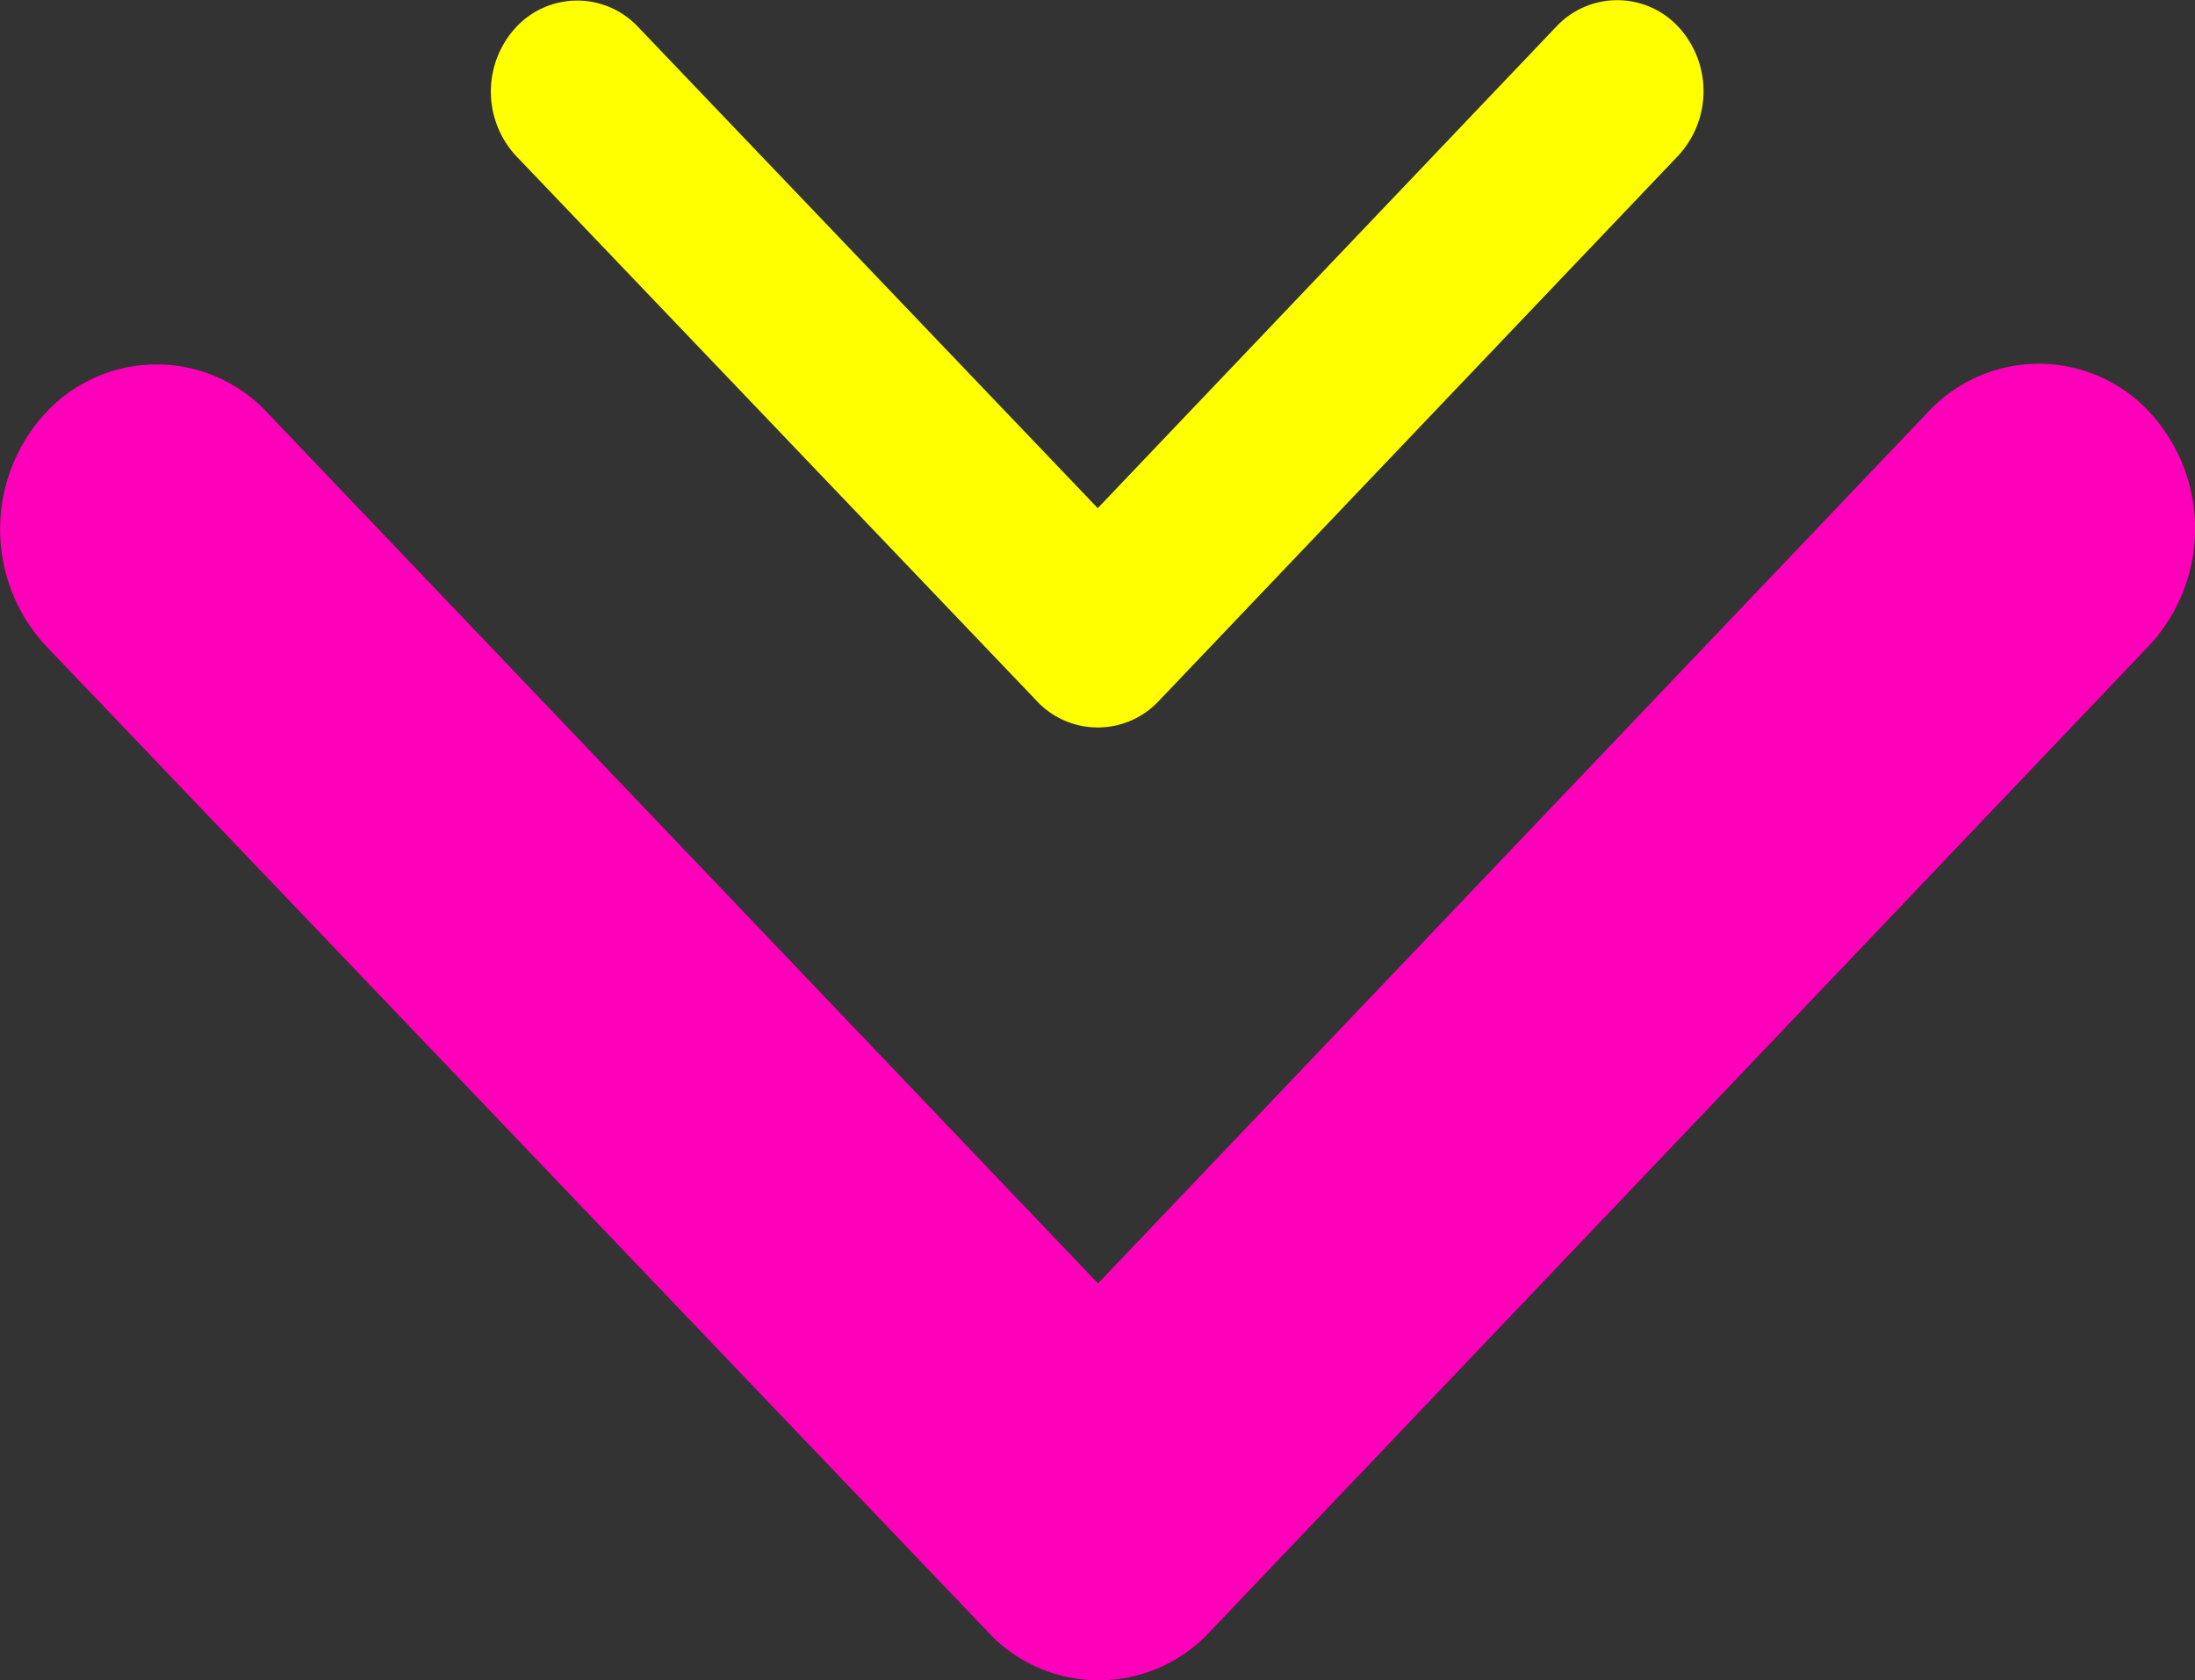 <?xml version="1.0" encoding="UTF-8"?>
<svg xmlns="http://www.w3.org/2000/svg" id="arrows" width="23.357" height="17.885" viewBox="0 0 23.357 17.885">
  <rect x="0" y="0" width="23.357" height="17.885" fill="#333333" stroke="none"/>
  <path id="Icon_ionic-ios-arrow-forward" fill="#ff00ba" d="m21.036 17.871-9.275-8.832a1.608 1.608 0 0 1 0-2.357 1.829 1.829 0 0 1 2.481 0l10.509 10.006a1.61 1.61 0 0 1 .051 2.3L14.249 29.067a1.824 1.824 0 0 1-2.481 0 1.608 1.608 0 0 1 0-2.357Z" data-name="Icon ionic-ios-arrow-forward" transform="rotate(90 18.465 11.09)"></path>
  <path id="Icon_ionic-ios-arrow-forward-2" fill="#ff0" d="m16.655 12.645-5.124-4.878a.888.888 0 0 1 0-1.3 1.01 1.01 0 0 1 1.371 0l5.805 5.528a.889.889 0 0 1 .028 1.272l-5.829 5.567a1.008 1.008 0 0 1-1.371 0 .888.888 0 0 1 0-1.3Z" data-name="Icon ionic-ios-arrow-forward" transform="rotate(90 17.786 6.54)"></path>
</svg>
